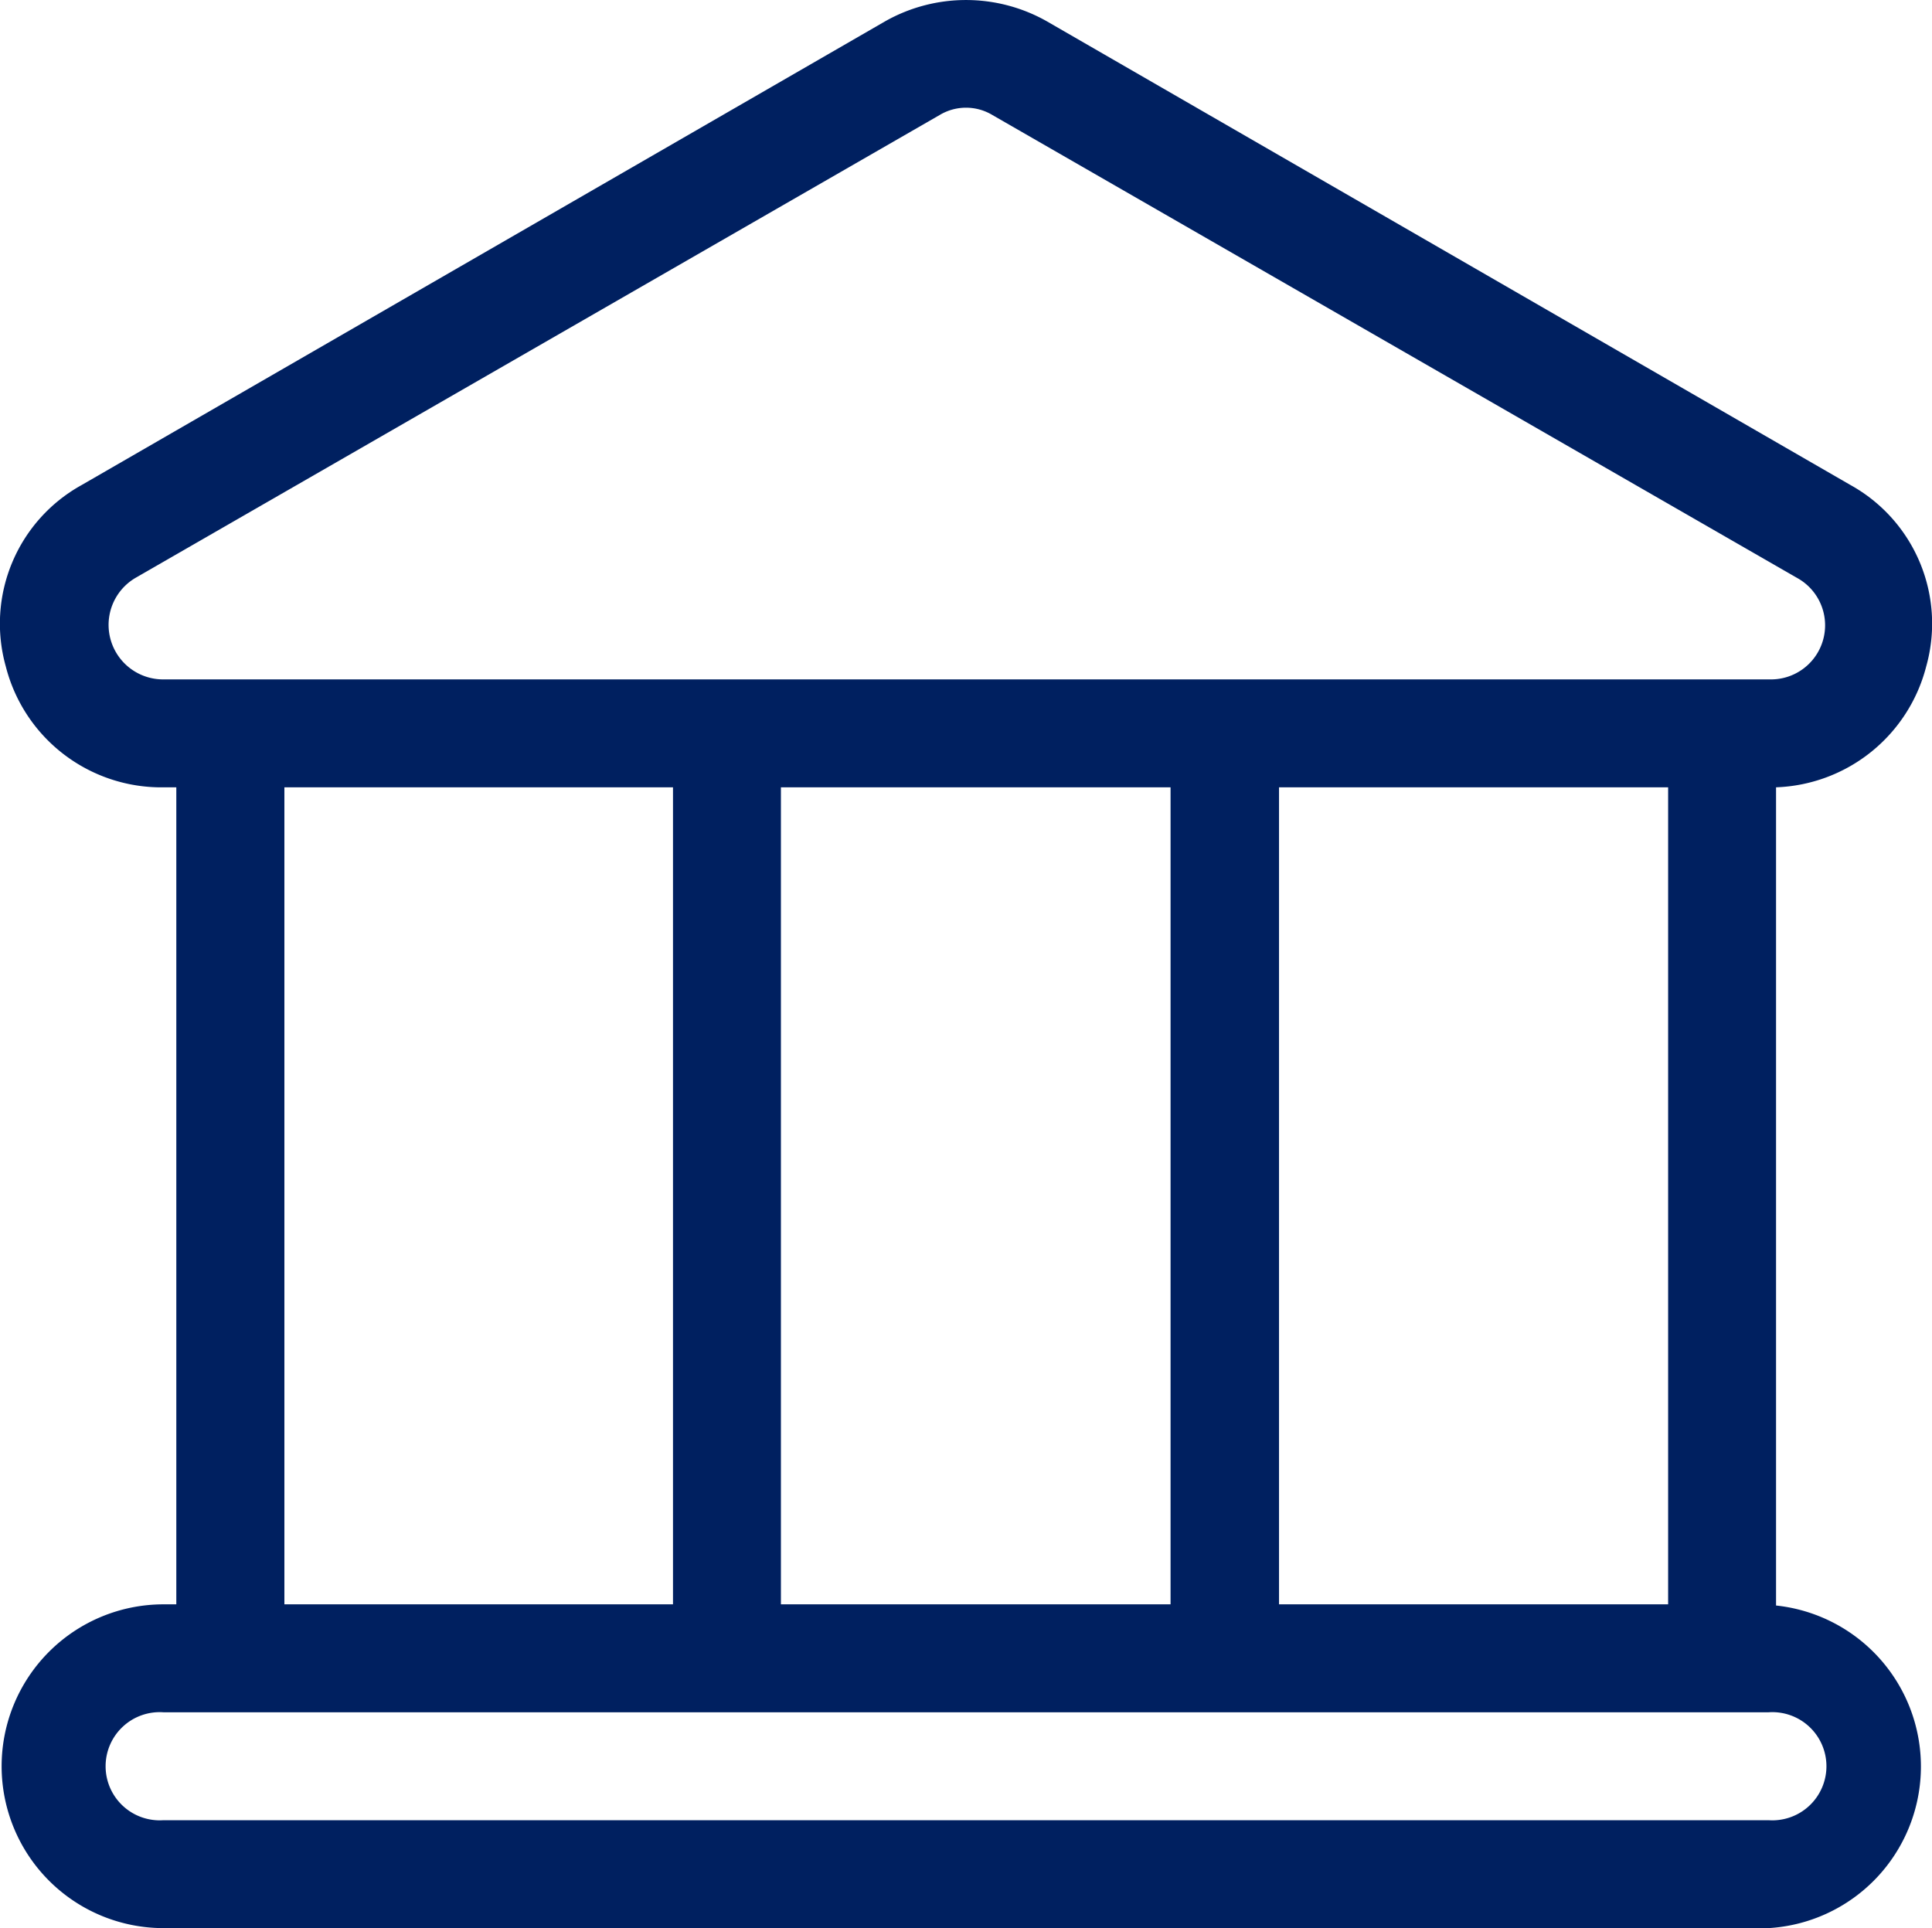 <svg xmlns="http://www.w3.org/2000/svg" width="50" height="49.903" viewBox="0 0 50 49.903">
  <g id="Bank" transform="translate(-3.05 -3.067)">
    <path id="Path_1001" data-name="Path 1001" d="M49.014,44.621V23.444A4.165,4.165,0,0,0,52.9,20.316a4.1,4.1,0,0,0-1.955-4.693L30.131,3.612a4.249,4.249,0,0,0-4.162,0L5.159,15.623A4.1,4.1,0,0,0,3.2,20.316a4.154,4.154,0,0,0,4.05,3.129h.363V44.59H7.282a4.19,4.19,0,0,0,0,8.38H48.819a4.19,4.19,0,0,0,.2-8.349ZM7.254,20.651a1.411,1.411,0,0,1-.7-2.626L27.366,6.045a1.324,1.324,0,0,1,1.369,0L49.559,18.025a1.4,1.4,0,0,1-.7,2.626Zm38.967,2.793V44.59H36.151V23.444Zm-12.877,0V44.59H23.26V23.444Zm-12.877,0V44.59H10.41V23.444ZM48.819,50.177H7.282a1.4,1.4,0,1,1,0-2.793H48.819a1.4,1.4,0,1,1,0,2.793Z" transform="translate(0)" fill="#002060"/>
  </g>
</svg>
